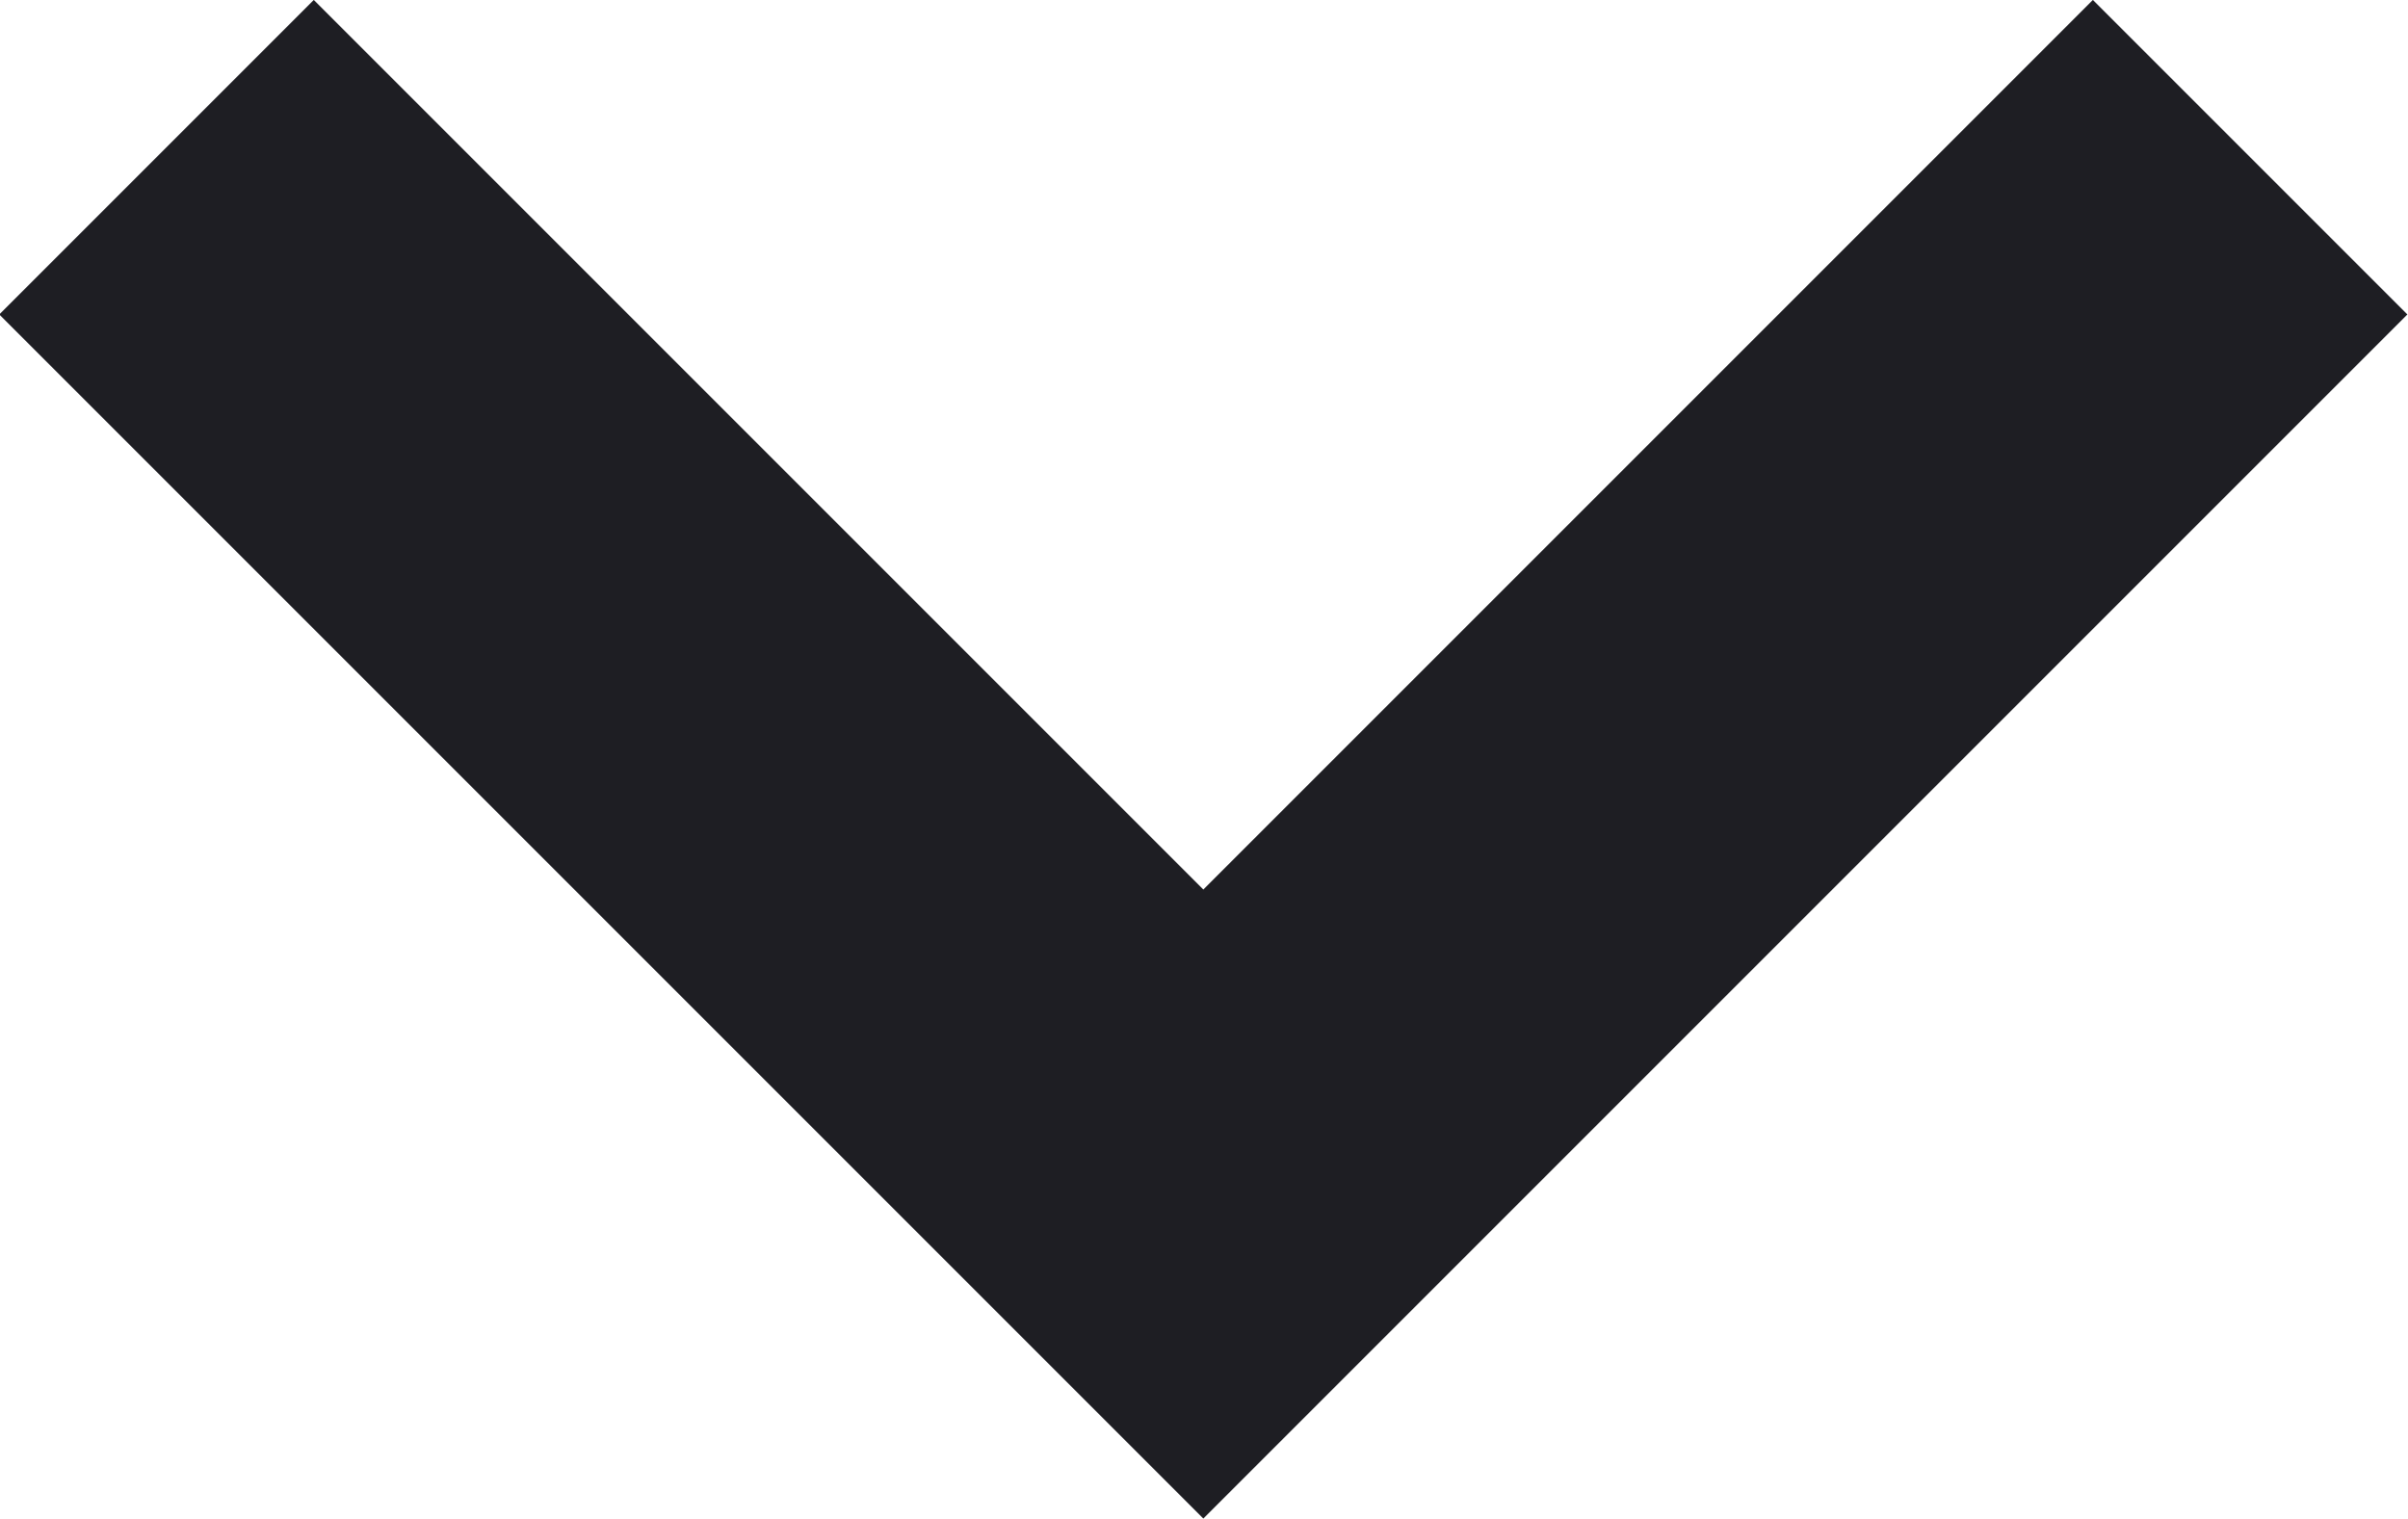 <svg xmlns="http://www.w3.org/2000/svg" width="10.828" height="6.829" viewBox="0 0 10.828 6.829">
  <path id="dropdown-arrow-dark" d="M1.8-4.99l4,4,4-4" transform="translate(-0.389 6.404)" fill="none" stroke="#1e1e23" stroke-linecap="square" stroke-miterlimit="1.5" stroke-width="2"/>
</svg>
